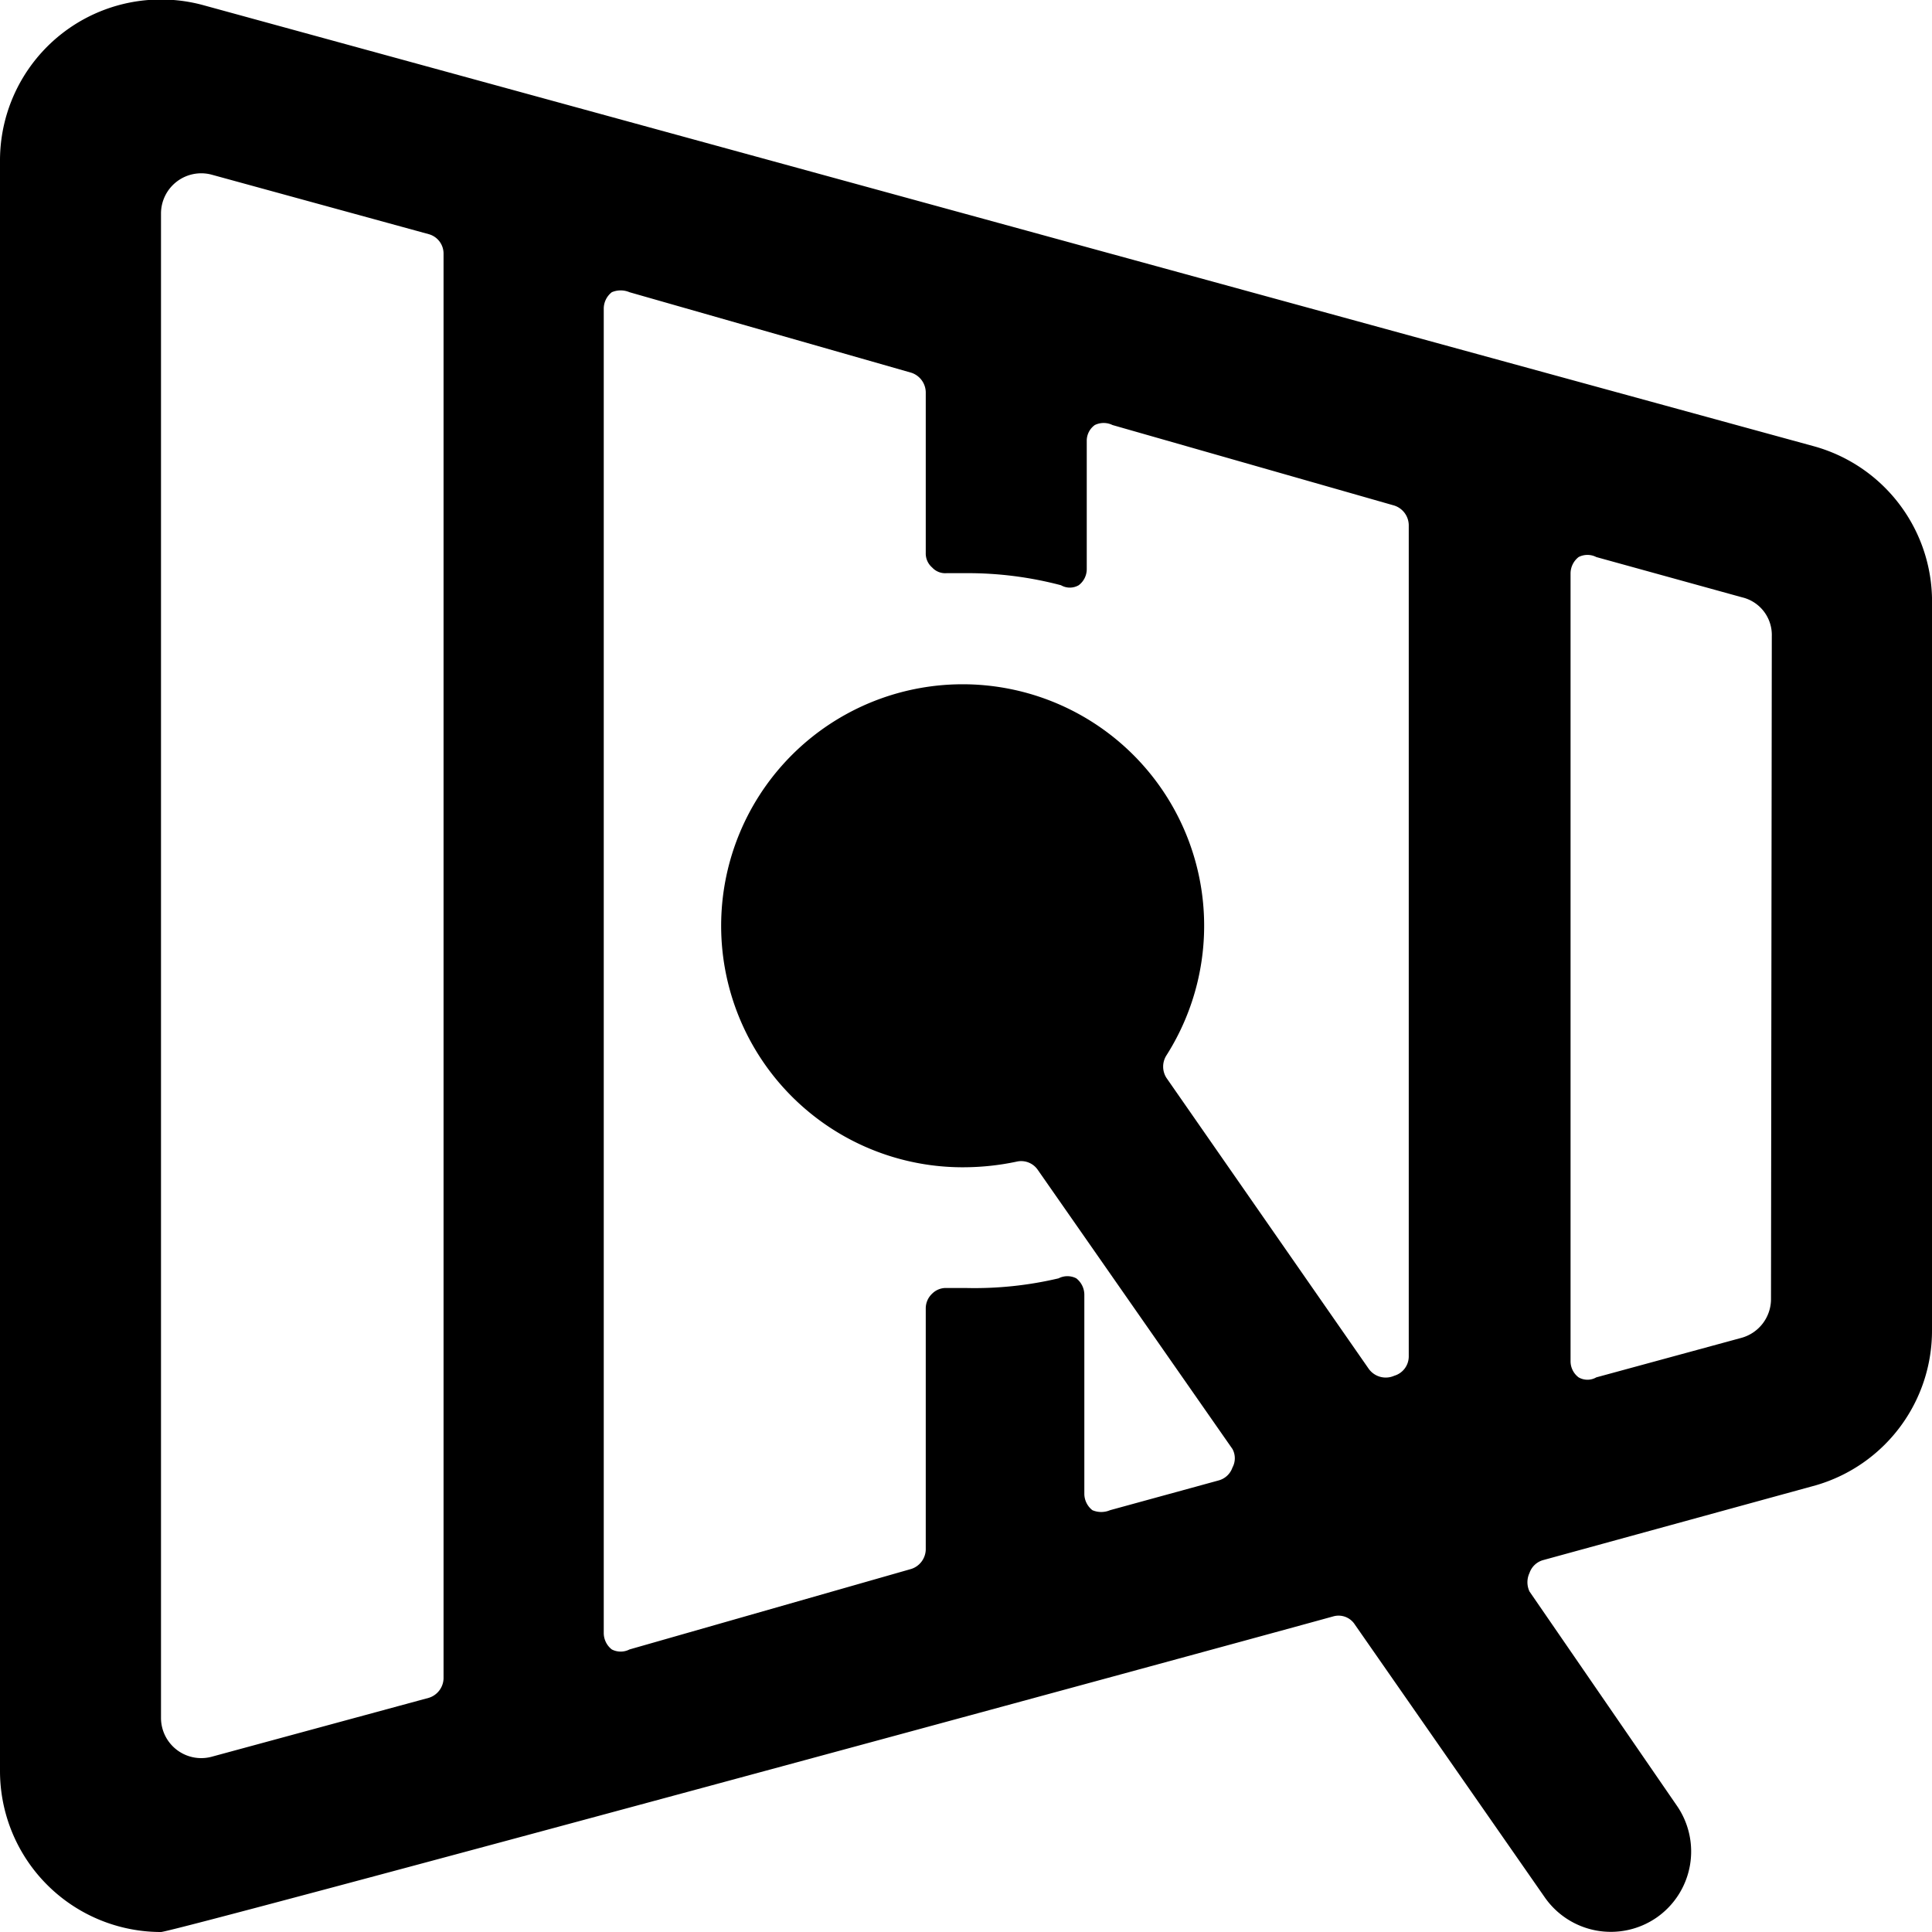 <svg xmlns="http://www.w3.org/2000/svg" viewBox="0 0 24 24"><path d="M22.52 5.54 2.51 0.06A2 2 0 0 0 0 2v20a2 2 0 0 0 2 2c0.16 0 12.93 -3.47 14.56 -3.92a0.24 0.24 0 0 1 0.27 0.1l2.36 3.39a1 1 0 0 0 1.39 0.25 1 1 0 0 0 0.25 -1.39L19 19.77a0.27 0.27 0 0 1 0 -0.23 0.25 0.25 0 0 1 0.17 -0.16l3.39 -0.93A2 2 0 0 0 24 16.52v-9a2 2 0 0 0 -1.48 -1.98ZM2 2.65a0.5 0.5 0 0 1 0.63 -0.48l2.7 0.74a0.25 0.25 0 0 1 0.18 0.24v17.7a0.26 0.26 0 0 1 -0.18 0.24l-2.69 0.73a0.5 0.5 0 0 1 -0.64 -0.48ZM12 16h-0.24a0.24 0.24 0 0 0 -0.18 0.07 0.25 0.25 0 0 0 -0.08 0.18v3a0.26 0.26 0 0 1 -0.18 0.24l-3.5 1a0.24 0.24 0 0 1 -0.22 0 0.26 0.26 0 0 1 -0.1 -0.2V3.83a0.26 0.26 0 0 1 0.1 -0.2 0.28 0.28 0 0 1 0.22 0l3.5 1a0.26 0.26 0 0 1 0.18 0.24v2a0.23 0.23 0 0 0 0.08 0.18 0.22 0.22 0 0 0 0.18 0.07H12a4.54 4.54 0 0 1 1.18 0.15 0.22 0.22 0 0 0 0.22 0 0.25 0.25 0 0 0 0.1 -0.2v-1.6a0.24 0.24 0 0 1 0.1 -0.19 0.25 0.25 0 0 1 0.22 0l3.5 1a0.26 0.26 0 0 1 0.18 0.24v10.33a0.25 0.25 0 0 1 -0.18 0.24A0.26 0.26 0 0 1 17 17l-2.51 -3.61a0.26 0.26 0 0 1 0 -0.28A3 3 0 1 0 12 14.5a3.2 3.2 0 0 0 0.63 -0.07 0.25 0.25 0 0 1 0.26 0.1L15.31 18a0.24 0.24 0 0 1 0 0.23 0.25 0.25 0 0 1 -0.17 0.16l-1.35 0.37a0.28 0.28 0 0 1 -0.22 0 0.26 0.26 0 0 1 -0.1 -0.2v-2.48a0.26 0.26 0 0 0 -0.1 -0.2 0.24 0.24 0 0 0 -0.22 0A4.54 4.54 0 0 1 12 16Zm10 0.14a0.5 0.5 0 0 1 -0.37 0.48l-1.8 0.49a0.22 0.22 0 0 1 -0.22 0 0.25 0.25 0 0 1 -0.1 -0.2V7.12a0.26 0.26 0 0 1 0.1 -0.2 0.24 0.24 0 0 1 0.22 0l1.81 0.5a0.48 0.48 0 0 1 0.37 0.48Z" fill="#000000" stroke-width="1"></path></svg>
